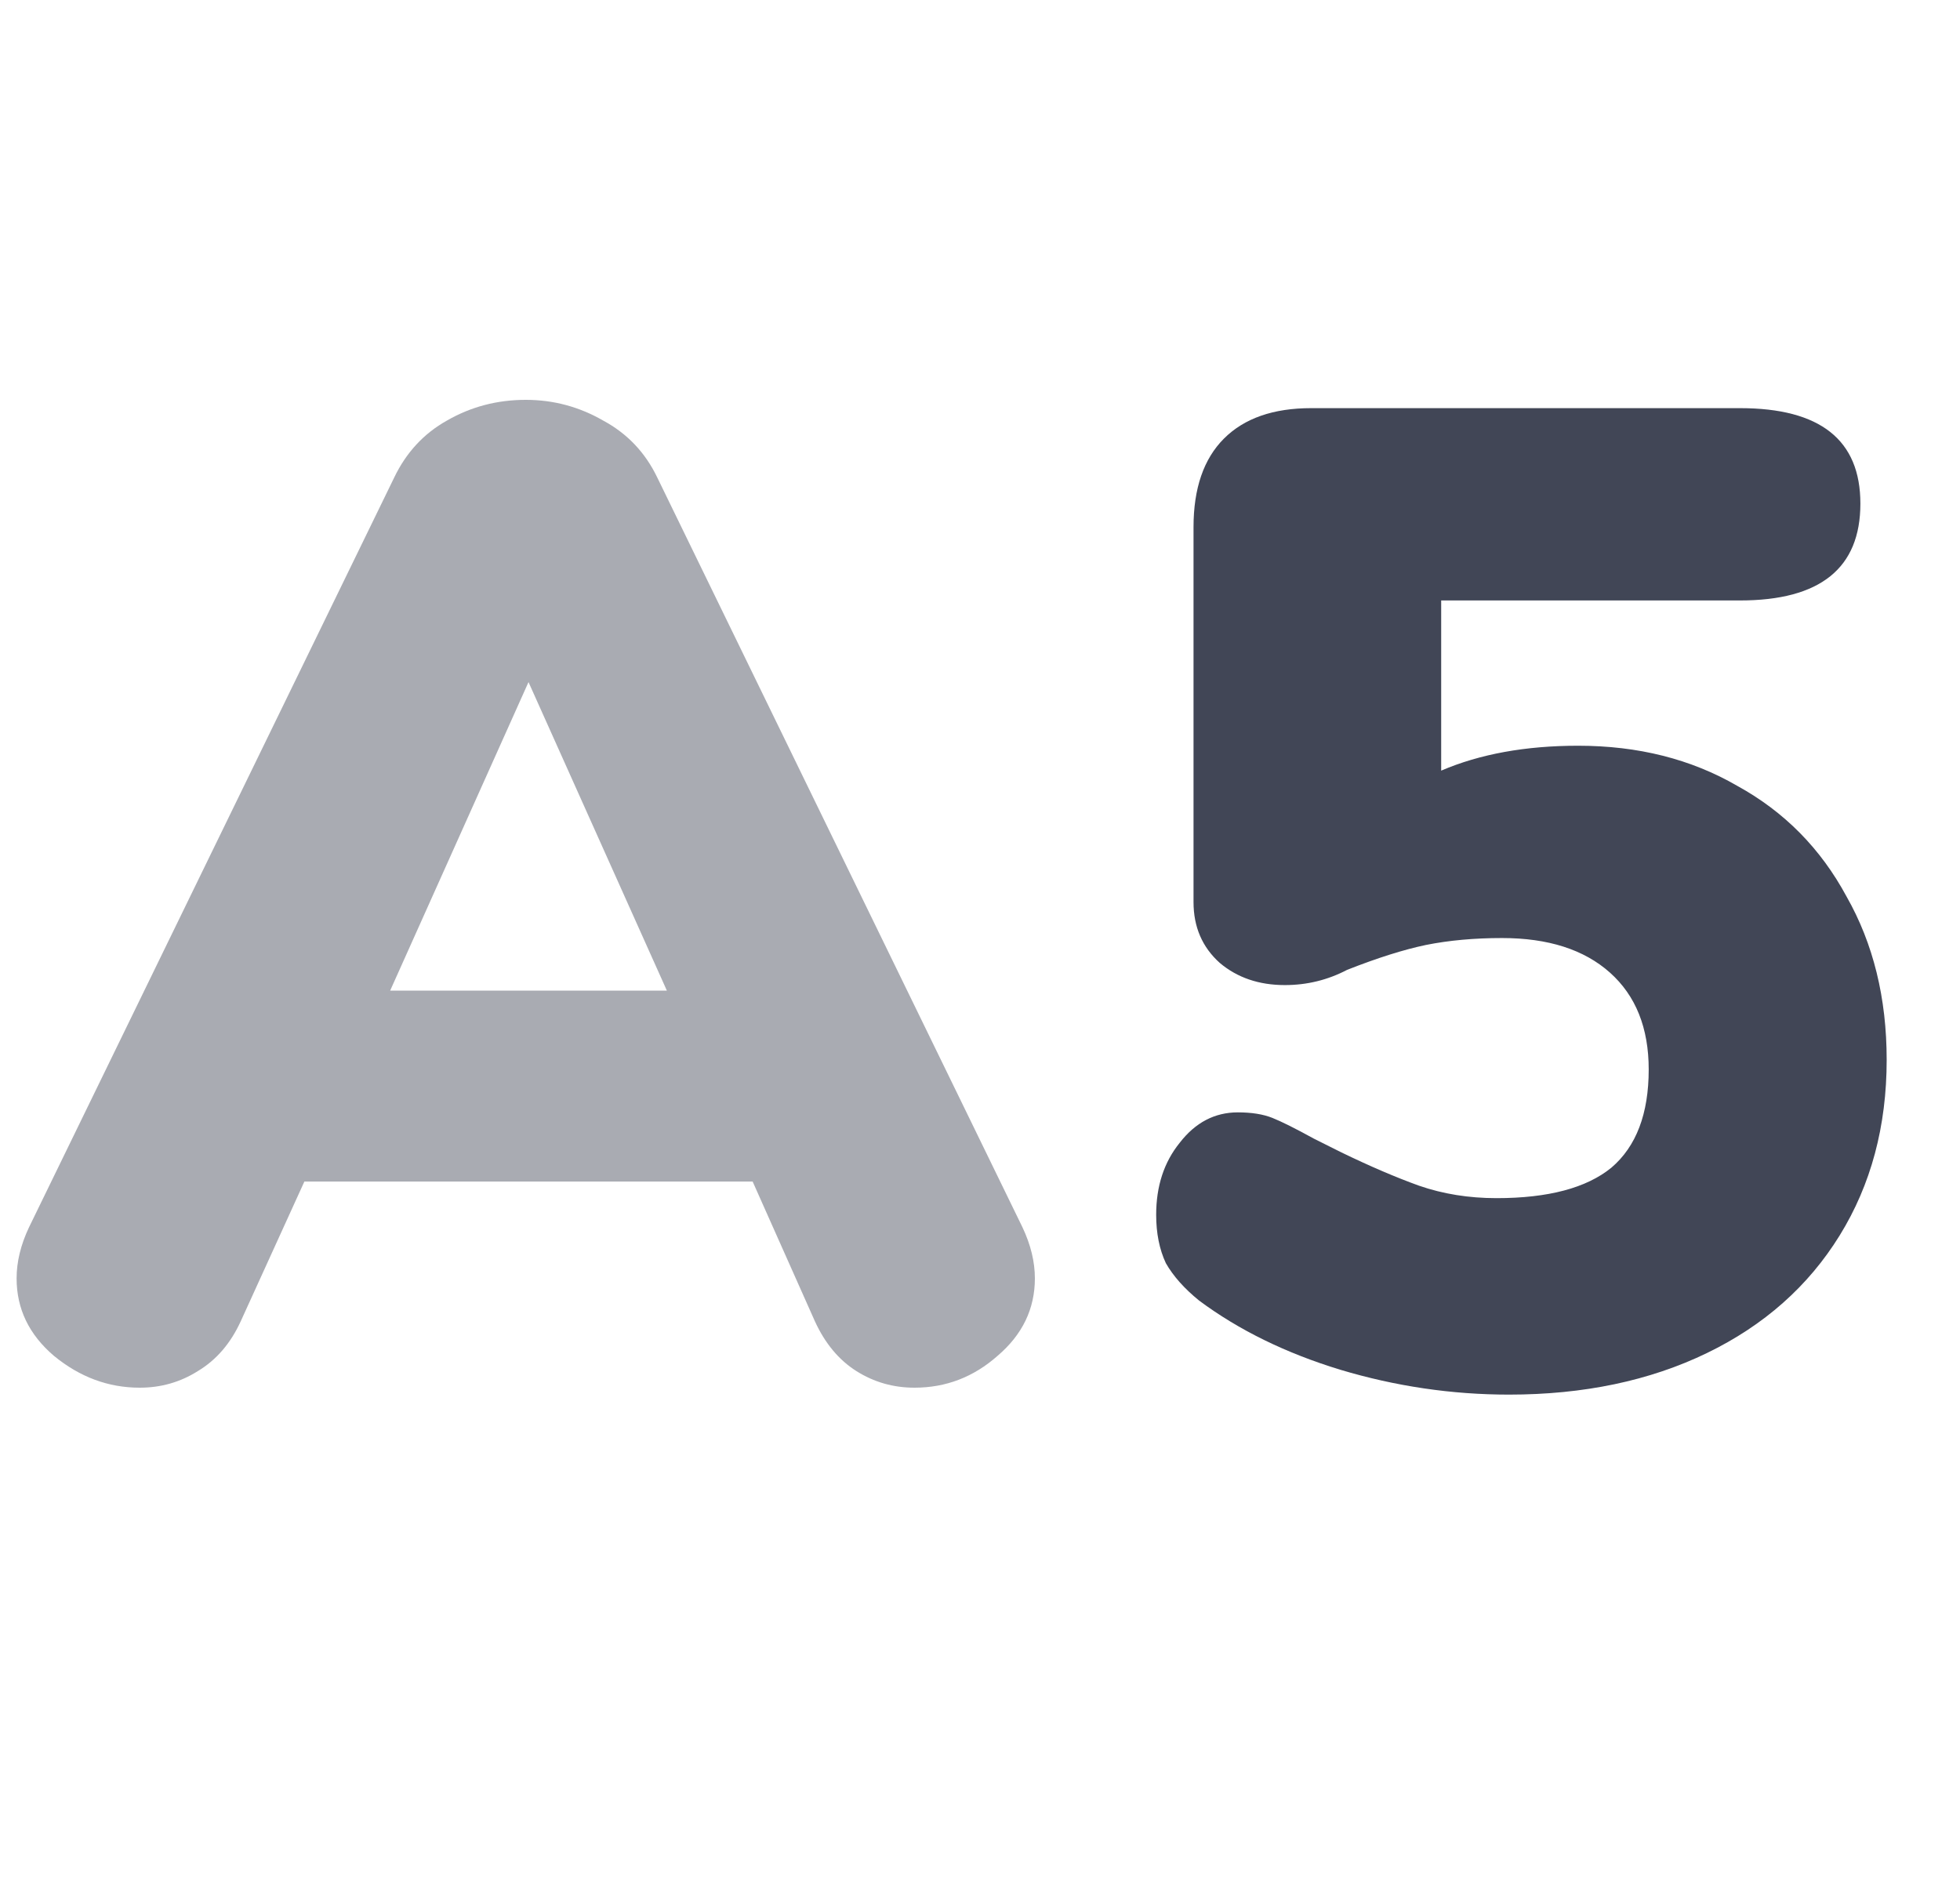 <svg width="34" height="33" viewBox="0 0 34 33" fill="none" xmlns="http://www.w3.org/2000/svg">
<path opacity="0.45" d="M17.736 21.288C17.88 21.592 17.952 21.888 17.952 22.176C17.952 22.704 17.736 23.152 17.304 23.52C16.888 23.888 16.408 24.072 15.864 24.072C15.496 24.072 15.16 23.976 14.856 23.784C14.552 23.592 14.312 23.304 14.136 22.92L13.056 20.496H5.28L4.176 22.92C4 23.304 3.752 23.592 3.432 23.784C3.128 23.976 2.792 24.072 2.424 24.072C1.88 24.072 1.384 23.888 0.936 23.52C0.504 23.152 0.288 22.704 0.288 22.176C0.288 21.888 0.36 21.592 0.504 21.288L6.84 8.28C7.048 7.848 7.352 7.52 7.752 7.296C8.168 7.056 8.624 6.936 9.12 6.936C9.6 6.936 10.048 7.056 10.464 7.296C10.88 7.52 11.192 7.848 11.4 8.28L17.736 21.288ZM6.768 17.184H11.568L9.168 11.832L6.768 17.184Z" fill="#414656"/>
<path d="M27.376 12.936C28.416 12.936 29.336 13.168 30.136 13.632C30.952 14.08 31.584 14.72 32.032 15.552C32.496 16.368 32.728 17.312 32.728 18.384C32.728 19.536 32.456 20.552 31.912 21.432C31.368 22.312 30.6 22.992 29.608 23.472C28.616 23.952 27.472 24.192 26.176 24.192C25.184 24.192 24.208 24.048 23.248 23.76C22.304 23.472 21.488 23.072 20.8 22.56C20.544 22.352 20.352 22.136 20.224 21.912C20.112 21.672 20.056 21.392 20.056 21.072C20.056 20.576 20.192 20.16 20.464 19.824C20.736 19.472 21.072 19.296 21.472 19.296C21.712 19.296 21.912 19.328 22.072 19.392C22.232 19.456 22.472 19.576 22.792 19.752L23.272 19.992C23.768 20.232 24.216 20.424 24.616 20.568C25.032 20.712 25.48 20.784 25.96 20.784C26.856 20.784 27.52 20.608 27.952 20.256C28.384 19.888 28.6 19.32 28.6 18.552C28.6 17.832 28.376 17.272 27.928 16.872C27.48 16.472 26.856 16.272 26.056 16.272C25.576 16.272 25.136 16.312 24.736 16.392C24.352 16.472 23.896 16.616 23.368 16.824C23.032 17 22.672 17.088 22.288 17.088C21.84 17.088 21.464 16.96 21.16 16.704C20.856 16.432 20.704 16.08 20.704 15.648V9.144C20.704 8.472 20.88 7.96 21.232 7.608C21.584 7.256 22.088 7.08 22.744 7.08H30.184C31.576 7.08 32.272 7.632 32.272 8.736C32.272 9.856 31.576 10.416 30.184 10.416H25V13.368C25.672 13.08 26.464 12.936 27.376 12.936Z" fill="#414656"/>
</svg>
